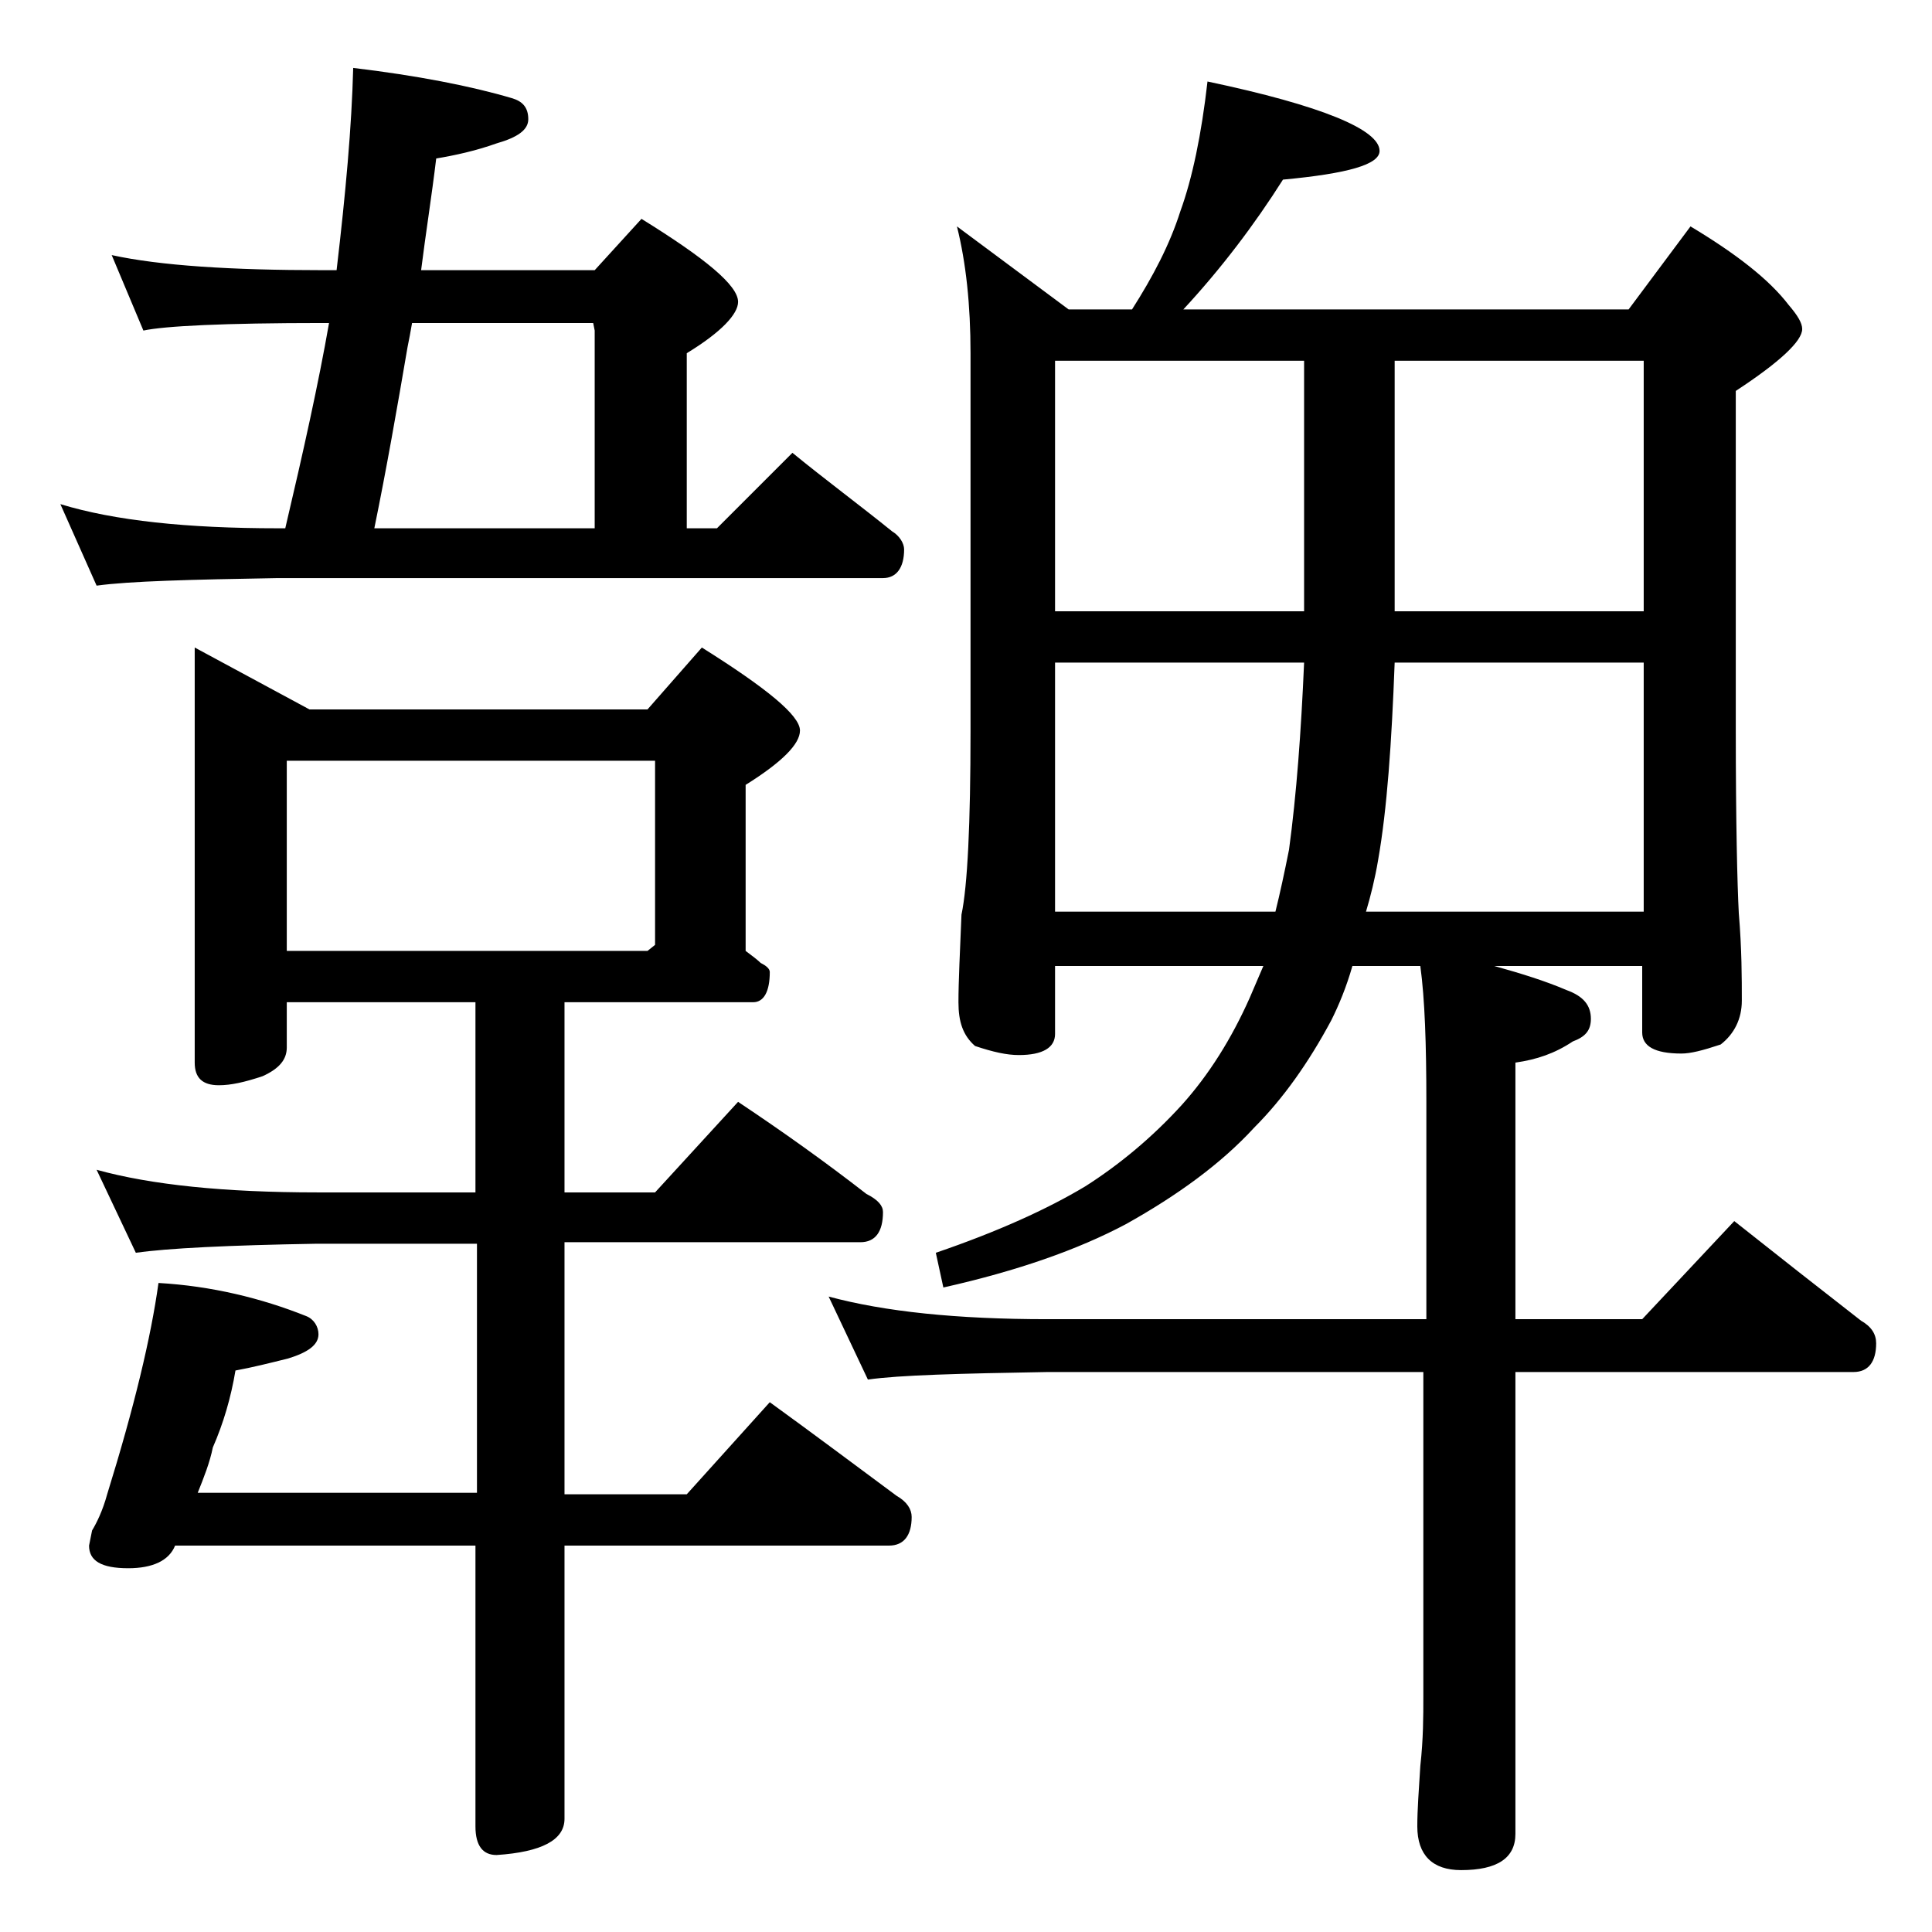 <?xml version="1.0" encoding="utf-8"?>
<!-- Generator: Adobe Illustrator 18.0.0, SVG Export Plug-In . SVG Version: 6.00 Build 0)  -->
<!DOCTYPE svg PUBLIC "-//W3C//DTD SVG 1.1//EN" "http://www.w3.org/Graphics/SVG/1.1/DTD/svg11.dtd">
<svg version="1.1" id="Layer_1" xmlns="http://www.w3.org/2000/svg" xmlns:xlink="http://www.w3.org/1999/xlink" x="0px" y="0px"
	 viewBox="0 0 128 128" enable-background="new 0 0 128 128" xml:space="preserve">
<path d="M7.4,16.9c3.2,0.7,7.9,1,14,1h0.9c0.6-5.1,1-9.5,1.1-13.4c4.2,0.5,7.8,1.2,10.5,2C34.6,6.7,35,7.1,35,7.9
	c0,0.7-0.7,1.2-2.1,1.6c-1.4,0.5-2.8,0.8-4,1c-0.3,2.5-0.7,5-1,7.4h11.5l3.1-3.4c4.2,2.6,6.4,4.4,6.4,5.5c0,0.8-1.1,2-3.4,3.4V35h2
	l5-5c2.2,1.8,4.5,3.5,6.6,5.2c0.5,0.3,0.8,0.8,0.8,1.2c0,1.2-0.5,1.9-1.4,1.9H18.4c-5.8,0.1-9.8,0.2-12,0.5L4,33.4
	c3.6,1.1,8.4,1.6,14.4,1.6h0.5c1.2-5.1,2.2-9.6,2.9-13.6h-0.4c-6.6,0-10.5,0.2-11.9,0.5L7.4,16.9z M12.9,42.9l7.6,4.1h22.4l3.6-4.1
	c4.3,2.7,6.5,4.5,6.5,5.5c0,0.9-1.2,2.1-3.6,3.6v11c0.4,0.3,0.8,0.6,1,0.8c0.4,0.2,0.6,0.4,0.6,0.6c0,1.3-0.4,2-1.1,2H37.4V79h6
	l5.5-6c3,2,5.8,4,8.5,6.1c0.8,0.4,1.1,0.8,1.1,1.2c0,1.3-0.5,2-1.5,2H37.4V99h8.1l5.5-6.1c2.9,2.1,5.7,4.2,8.4,6.2
	c0.7,0.4,1,0.9,1,1.4c0,1.2-0.5,1.9-1.5,1.9H37.4v18.1c0,1.4-1.5,2.2-4.5,2.4c-0.9,0-1.4-0.6-1.4-1.9v-18.6H11.6
	c-0.4,1-1.5,1.5-3.1,1.5c-1.8,0-2.6-0.5-2.6-1.5l0.2-1c0.3-0.5,0.7-1.3,1-2.4c1.8-5.8,2.9-10.4,3.4-14c3.5,0.2,6.8,1,9.8,2.2
	c0.5,0.2,0.8,0.7,0.8,1.2c0,0.7-0.7,1.2-2,1.6c-1.2,0.3-2.4,0.6-3.5,0.8c-0.3,1.8-0.8,3.5-1.5,5.1c-0.2,1-0.6,2-1,3h18.5V82.4H21
	c-5.9,0.1-9.9,0.3-12,0.6l-2.6-5.5C10,78.5,14.9,79,21,79h10.5V66.4H19v3c0,0.8-0.5,1.4-1.6,1.9c-1.2,0.4-2.1,0.6-2.9,0.6
	c-1.1,0-1.6-0.5-1.6-1.5V42.9z M19,63h23.9l0.5-0.4V50.4H19V63z M39.4,35V21.9l-0.1-0.5h-12C27.2,22,27.1,22.5,27,23
	c-0.7,4.1-1.4,8.1-2.2,12H39.4z M80,5.4C87.6,7,91.4,8.6,91.4,10c0,0.9-2.1,1.5-6.4,1.9c-1.9,3-4.1,5.9-6.6,8.6h29.5L112,15
	c3,1.8,5.2,3.5,6.5,5.2c0.6,0.7,0.9,1.2,0.9,1.6c0,0.8-1.5,2.2-4.4,4.1v22.4c0,6.2,0.1,10.3,0.2,12.2c0.2,2.4,0.2,4.3,0.2,5.8
	c0,1.2-0.5,2.2-1.4,2.9c-1.2,0.4-2,0.6-2.6,0.6c-1.8,0-2.6-0.5-2.6-1.4V64h-9.8c1.8,0.5,3.4,1,4.8,1.6c1.1,0.4,1.6,1,1.6,1.9
	c0,0.8-0.4,1.2-1.2,1.5c-1.2,0.8-2.4,1.2-3.8,1.4v17h8.4l6.1-6.5c2.9,2.3,5.7,4.5,8.4,6.6c0.7,0.4,1,0.9,1,1.5
	c0,1.2-0.5,1.9-1.5,1.9h-22.4v30.6c0,1.6-1.2,2.4-3.6,2.4c-1.9,0-2.9-1-2.9-2.9c0-1.1,0.1-2.4,0.2-4c0.2-1.8,0.2-3.3,0.2-4.6V90.9
	H69.4c-5.8,0.1-9.8,0.2-11.9,0.5l-2.6-5.5c3.7,1,8.5,1.5,14.5,1.5h25.1V73c0-3.8-0.1-6.8-0.4-9h-4.5c-0.4,1.4-0.9,2.6-1.4,3.6
	c-1.5,2.8-3.2,5.2-5.1,7.1c-2.2,2.4-5.1,4.5-8.5,6.4c-3.2,1.7-7.2,3.1-12.1,4.2L62,83c4.1-1.4,7.4-2.9,9.9-4.4
	c2.2-1.4,4.4-3.2,6.4-5.4c1.8-2,3.3-4.4,4.5-7.1c0.3-0.7,0.6-1.4,0.9-2.1H69.9v4.5c0,0.9-0.8,1.4-2.4,1.4c-0.8,0-1.7-0.2-2.9-0.6
	c-0.8-0.7-1.1-1.6-1.1-2.9c0-1.4,0.1-3.3,0.2-5.8c0.4-1.9,0.6-6,0.6-12.2v-25c0-3.2-0.3-6-0.9-8.4l7.4,5.5h4.2
	c1.4-2.2,2.5-4.3,3.2-6.5C79,11.8,79.6,8.9,80,5.4z M69.9,40.5h16.5V23.9H69.9V40.5z M69.9,60.4h14.6c0.3-1.2,0.6-2.6,0.9-4.1
	c0.5-3.7,0.8-7.8,1-12.4H69.9V60.4z M92.4,43.9c-0.2,5.3-0.5,9.7-1.1,13.1c-0.2,1.2-0.5,2.4-0.8,3.4h18.4V43.9H92.4z M92.4,23.9
	v16.6h16.5V23.9H92.4z"/>
</svg>
